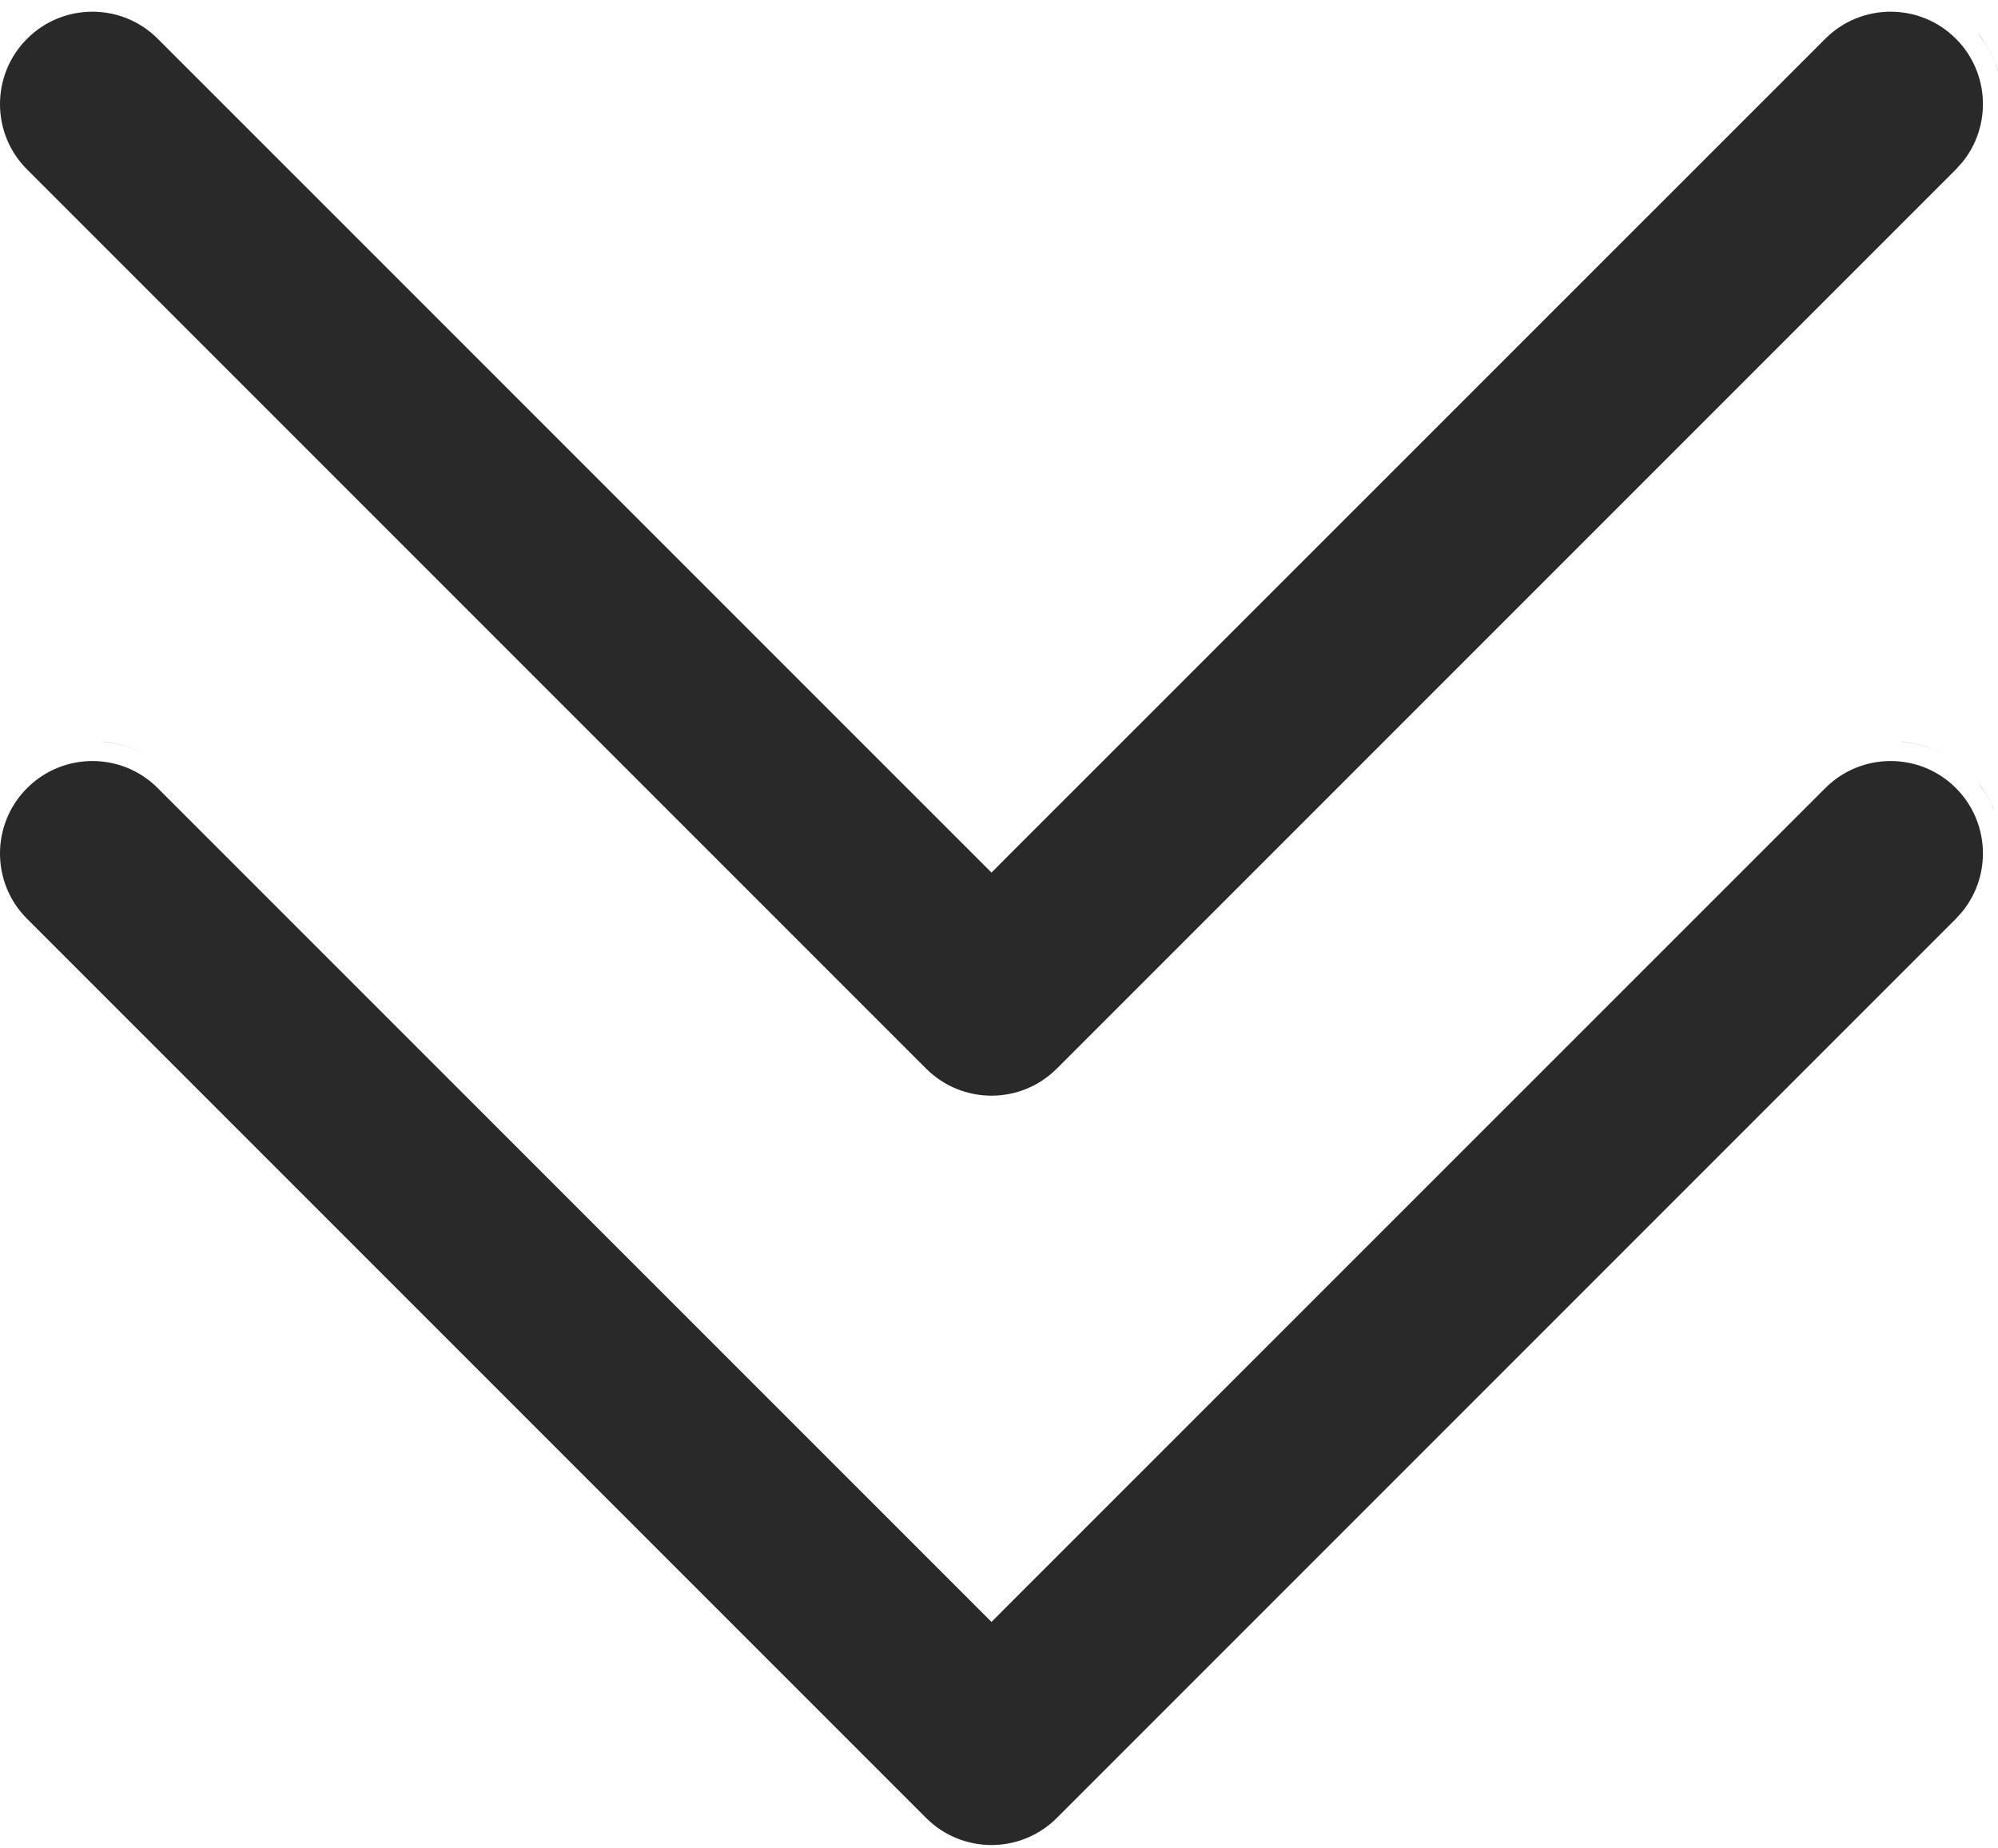 <svg width="40" height="37" viewBox="0 0 40 37" fill="none" xmlns="http://www.w3.org/2000/svg">
<path d="M36.543 15.775C37.263 15.054 38.437 15.053 39.157 15.775C39.833 16.45 39.876 17.526 39.284 18.25L39.157 18.391L21.157 36.391C20.434 37.113 19.264 37.113 18.541 36.391L0.541 18.391C-0.181 17.671 -0.18 16.497 0.541 15.777L0.543 15.775C1.263 15.054 2.437 15.053 3.157 15.775L19.85 32.467L20.131 32.184L36.543 15.775ZM2.065 14.844C2.495 14.885 2.915 15.051 3.268 15.34C3.092 15.196 2.899 15.082 2.696 15C2.493 14.918 2.28 14.866 2.065 14.846V14.844ZM36.43 15.338V15.34V15.338ZM39.727 18.32H39.729H39.727ZM39.594 15.664C39.69 15.782 39.773 15.906 39.842 16.037L39.934 16.236C39.879 16.101 39.809 15.97 39.727 15.846L39.594 15.664ZM38.065 14.844C38.495 14.885 38.915 15.051 39.268 15.34C39.092 15.196 38.899 15.082 38.696 15C38.492 14.918 38.28 14.866 38.065 14.846V14.844ZM1.633 14.846V14.844V14.846ZM37.633 14.846V14.844V14.846Z" fill="#292929"/>
<path d="M36.543 0.775C37.263 0.054 38.437 0.054 39.157 0.775C39.833 1.45 39.876 2.526 39.284 3.25L39.157 3.391L21.157 21.391C20.434 22.113 19.264 22.113 18.541 21.391L0.541 3.391C-0.181 2.671 -0.18 1.497 0.541 0.777L0.543 0.775C1.263 0.054 2.437 0.054 3.157 0.775L19.85 17.467L20.131 17.184L36.543 0.775ZM2.696 0C2.899 0.082 3.092 0.196 3.268 0.34C3.092 0.196 2.899 0.082 2.696 0ZM39.594 0.664C39.738 0.84 39.852 1.033 39.934 1.236L40.006 1.443C39.944 1.234 39.851 1.033 39.727 0.846L39.594 0.664ZM0.43 0.338V0.34V0.338ZM38.696 0C38.899 0.082 39.093 0.194 39.27 0.338C39.093 0.194 38.899 0.082 38.696 0Z" fill="#292929"/>
</svg>
